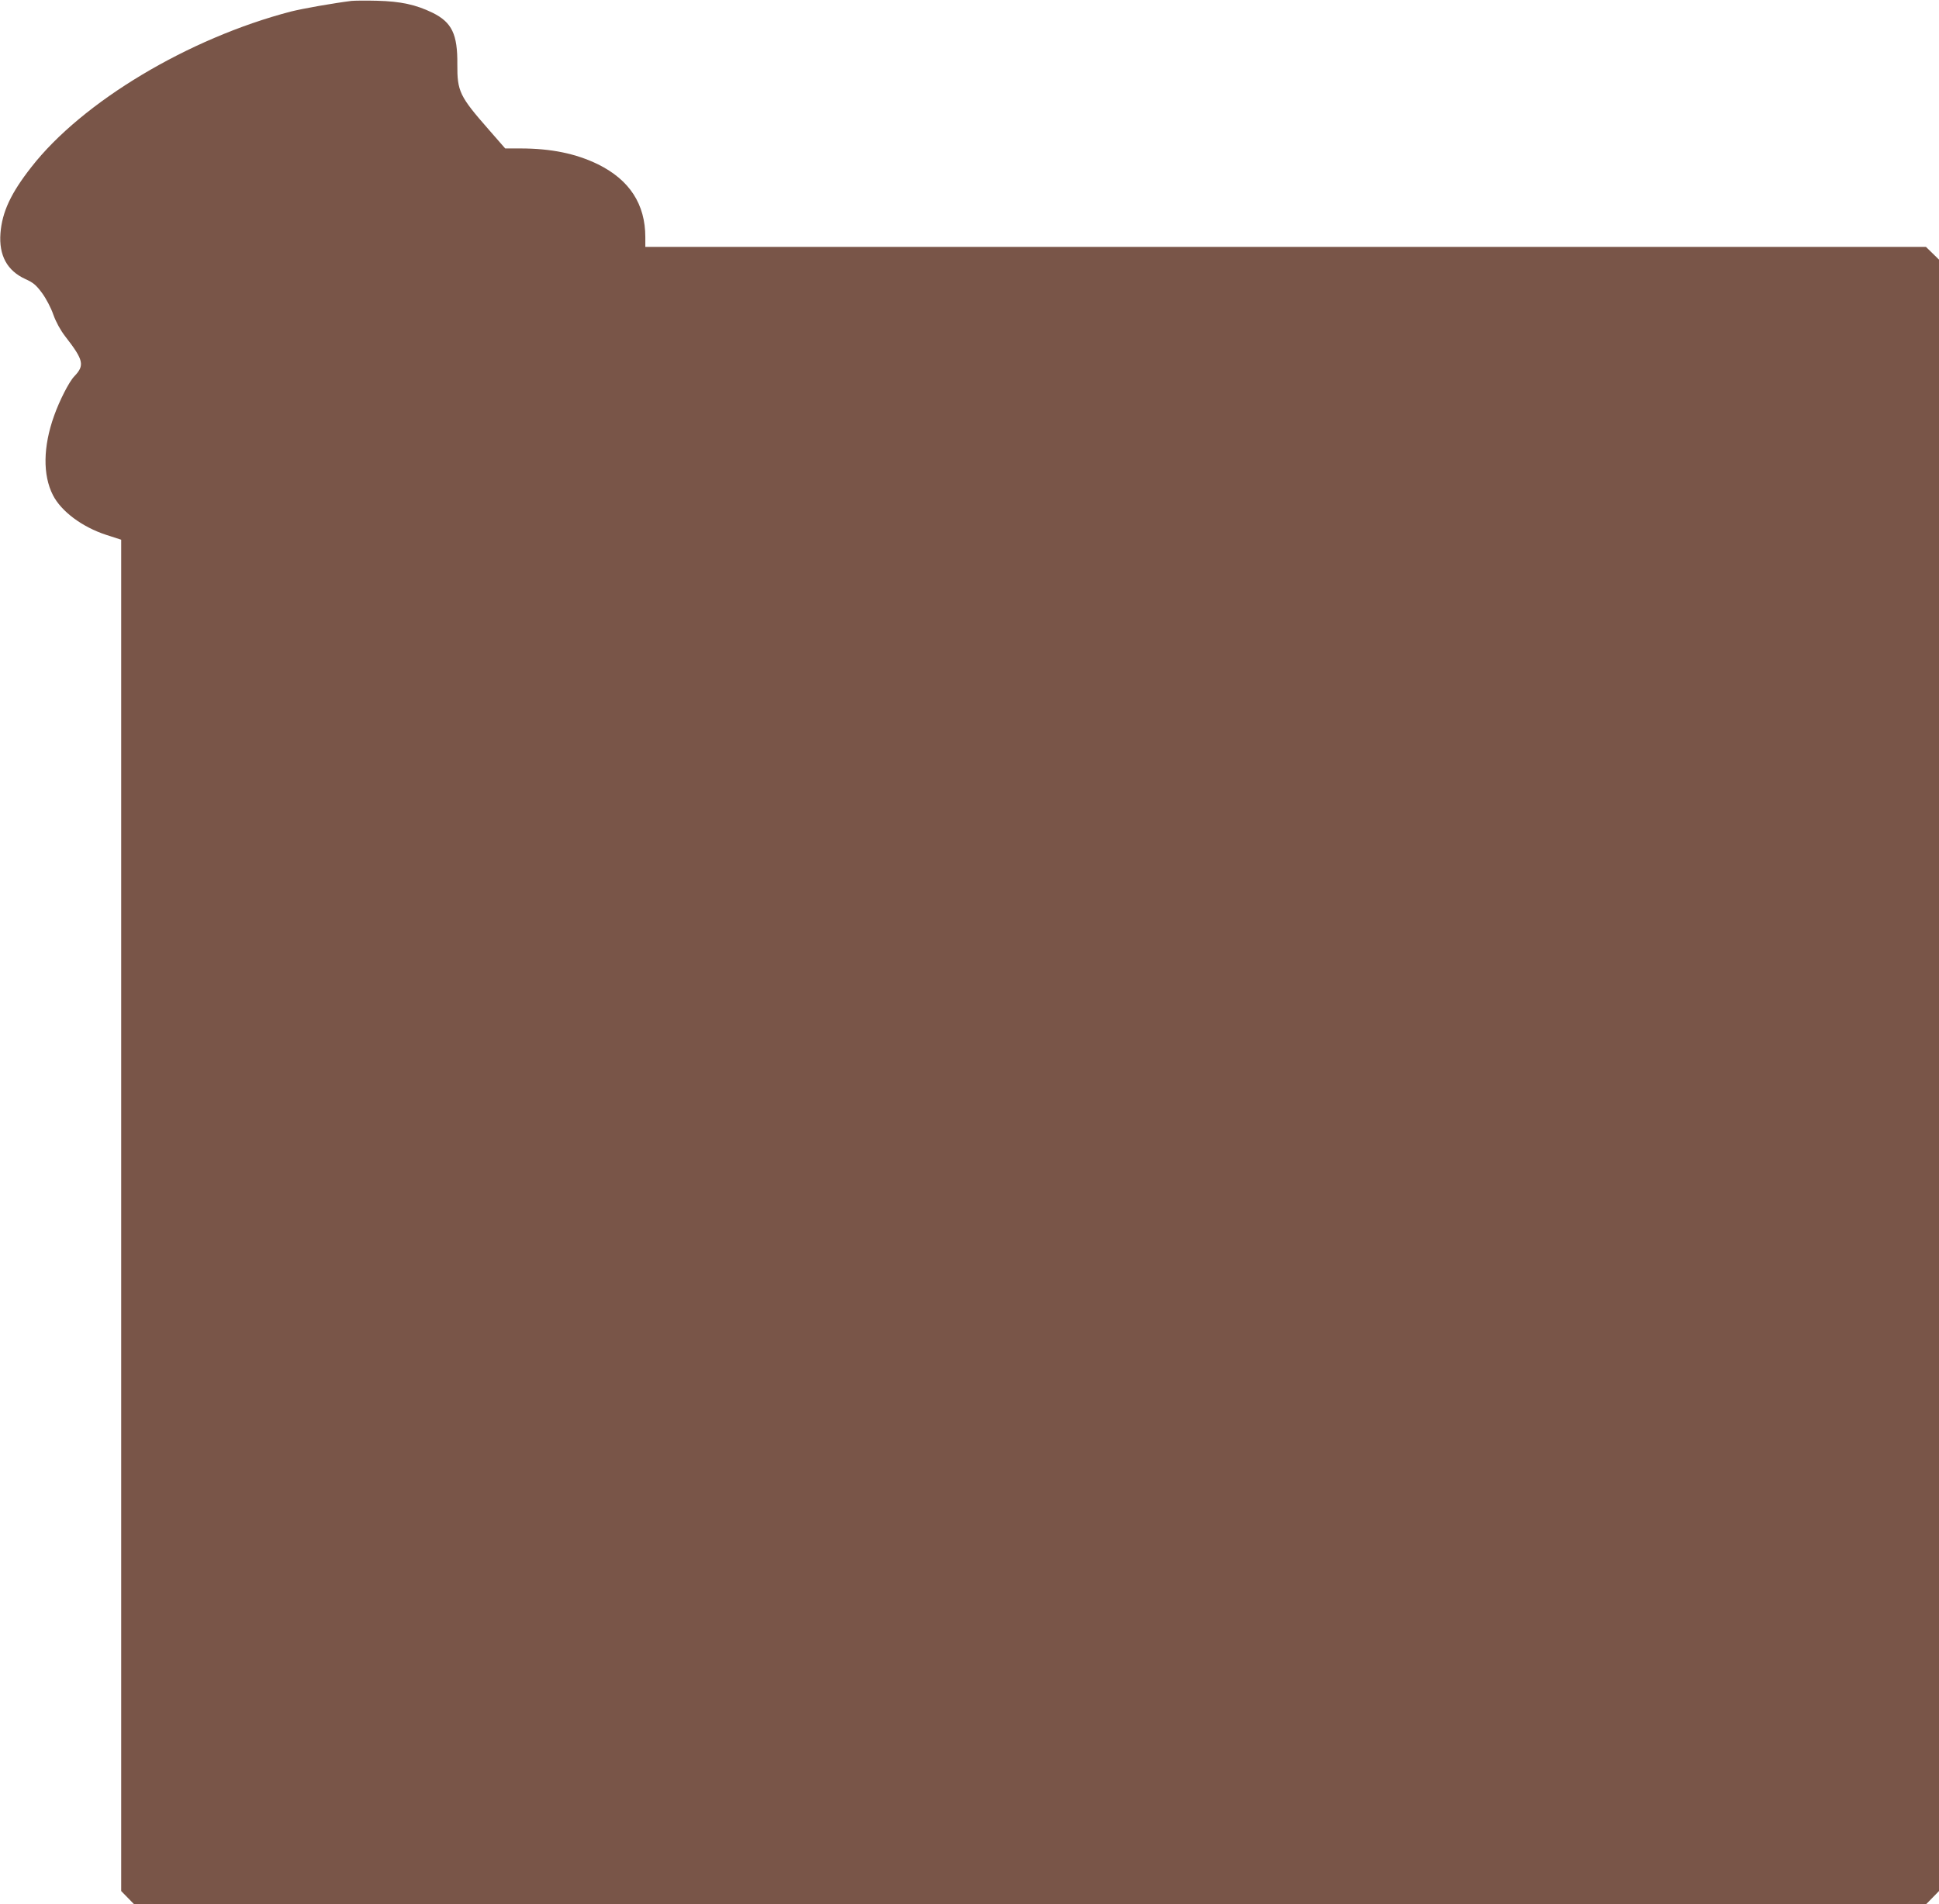 <?xml version="1.0" standalone="no"?>
<!DOCTYPE svg PUBLIC "-//W3C//DTD SVG 20010904//EN"
 "http://www.w3.org/TR/2001/REC-SVG-20010904/DTD/svg10.dtd">
<svg version="1.0" xmlns="http://www.w3.org/2000/svg"
 width="1280pt" height="1257pt" viewBox="0 0 1280 1257"
 preserveAspectRatio="xMidYMid meet">
<g transform="translate(0,1257) scale(0.1,-0.1)"
fill="#795548" stroke="none">
<path d="M2320 12564 c-120 -15 -319 -50 -399 -70 -676 -176 -1378 -596 -1714
-1027 -135 -172 -193 -296 -204 -437 -11 -146 44 -247 164 -302 53 -24 71 -39
111 -93 27 -37 59 -98 74 -142 18 -50 46 -101 78 -143 123 -158 130 -192 60
-265 -34 -35 -98 -161 -133 -260 -73 -204 -75 -391 -8 -523 55 -108 193 -211
352 -263 l99 -32 0 -4461 0 -4460 42 -43 42 -43 5916 0 5916 0 42 43 42 43 0
5385 0 5385 -43 42 -43 42 -4227 0 -4227 0 0 64 c0 218 -104 378 -312 481
-146 71 -309 105 -513 105 l-100 0 -110 126 c-191 218 -207 251 -206 429 2
199 -36 278 -164 341 -109 53 -209 75 -365 79 -74 2 -151 1 -170 -1z"/>
</g>
</svg>
